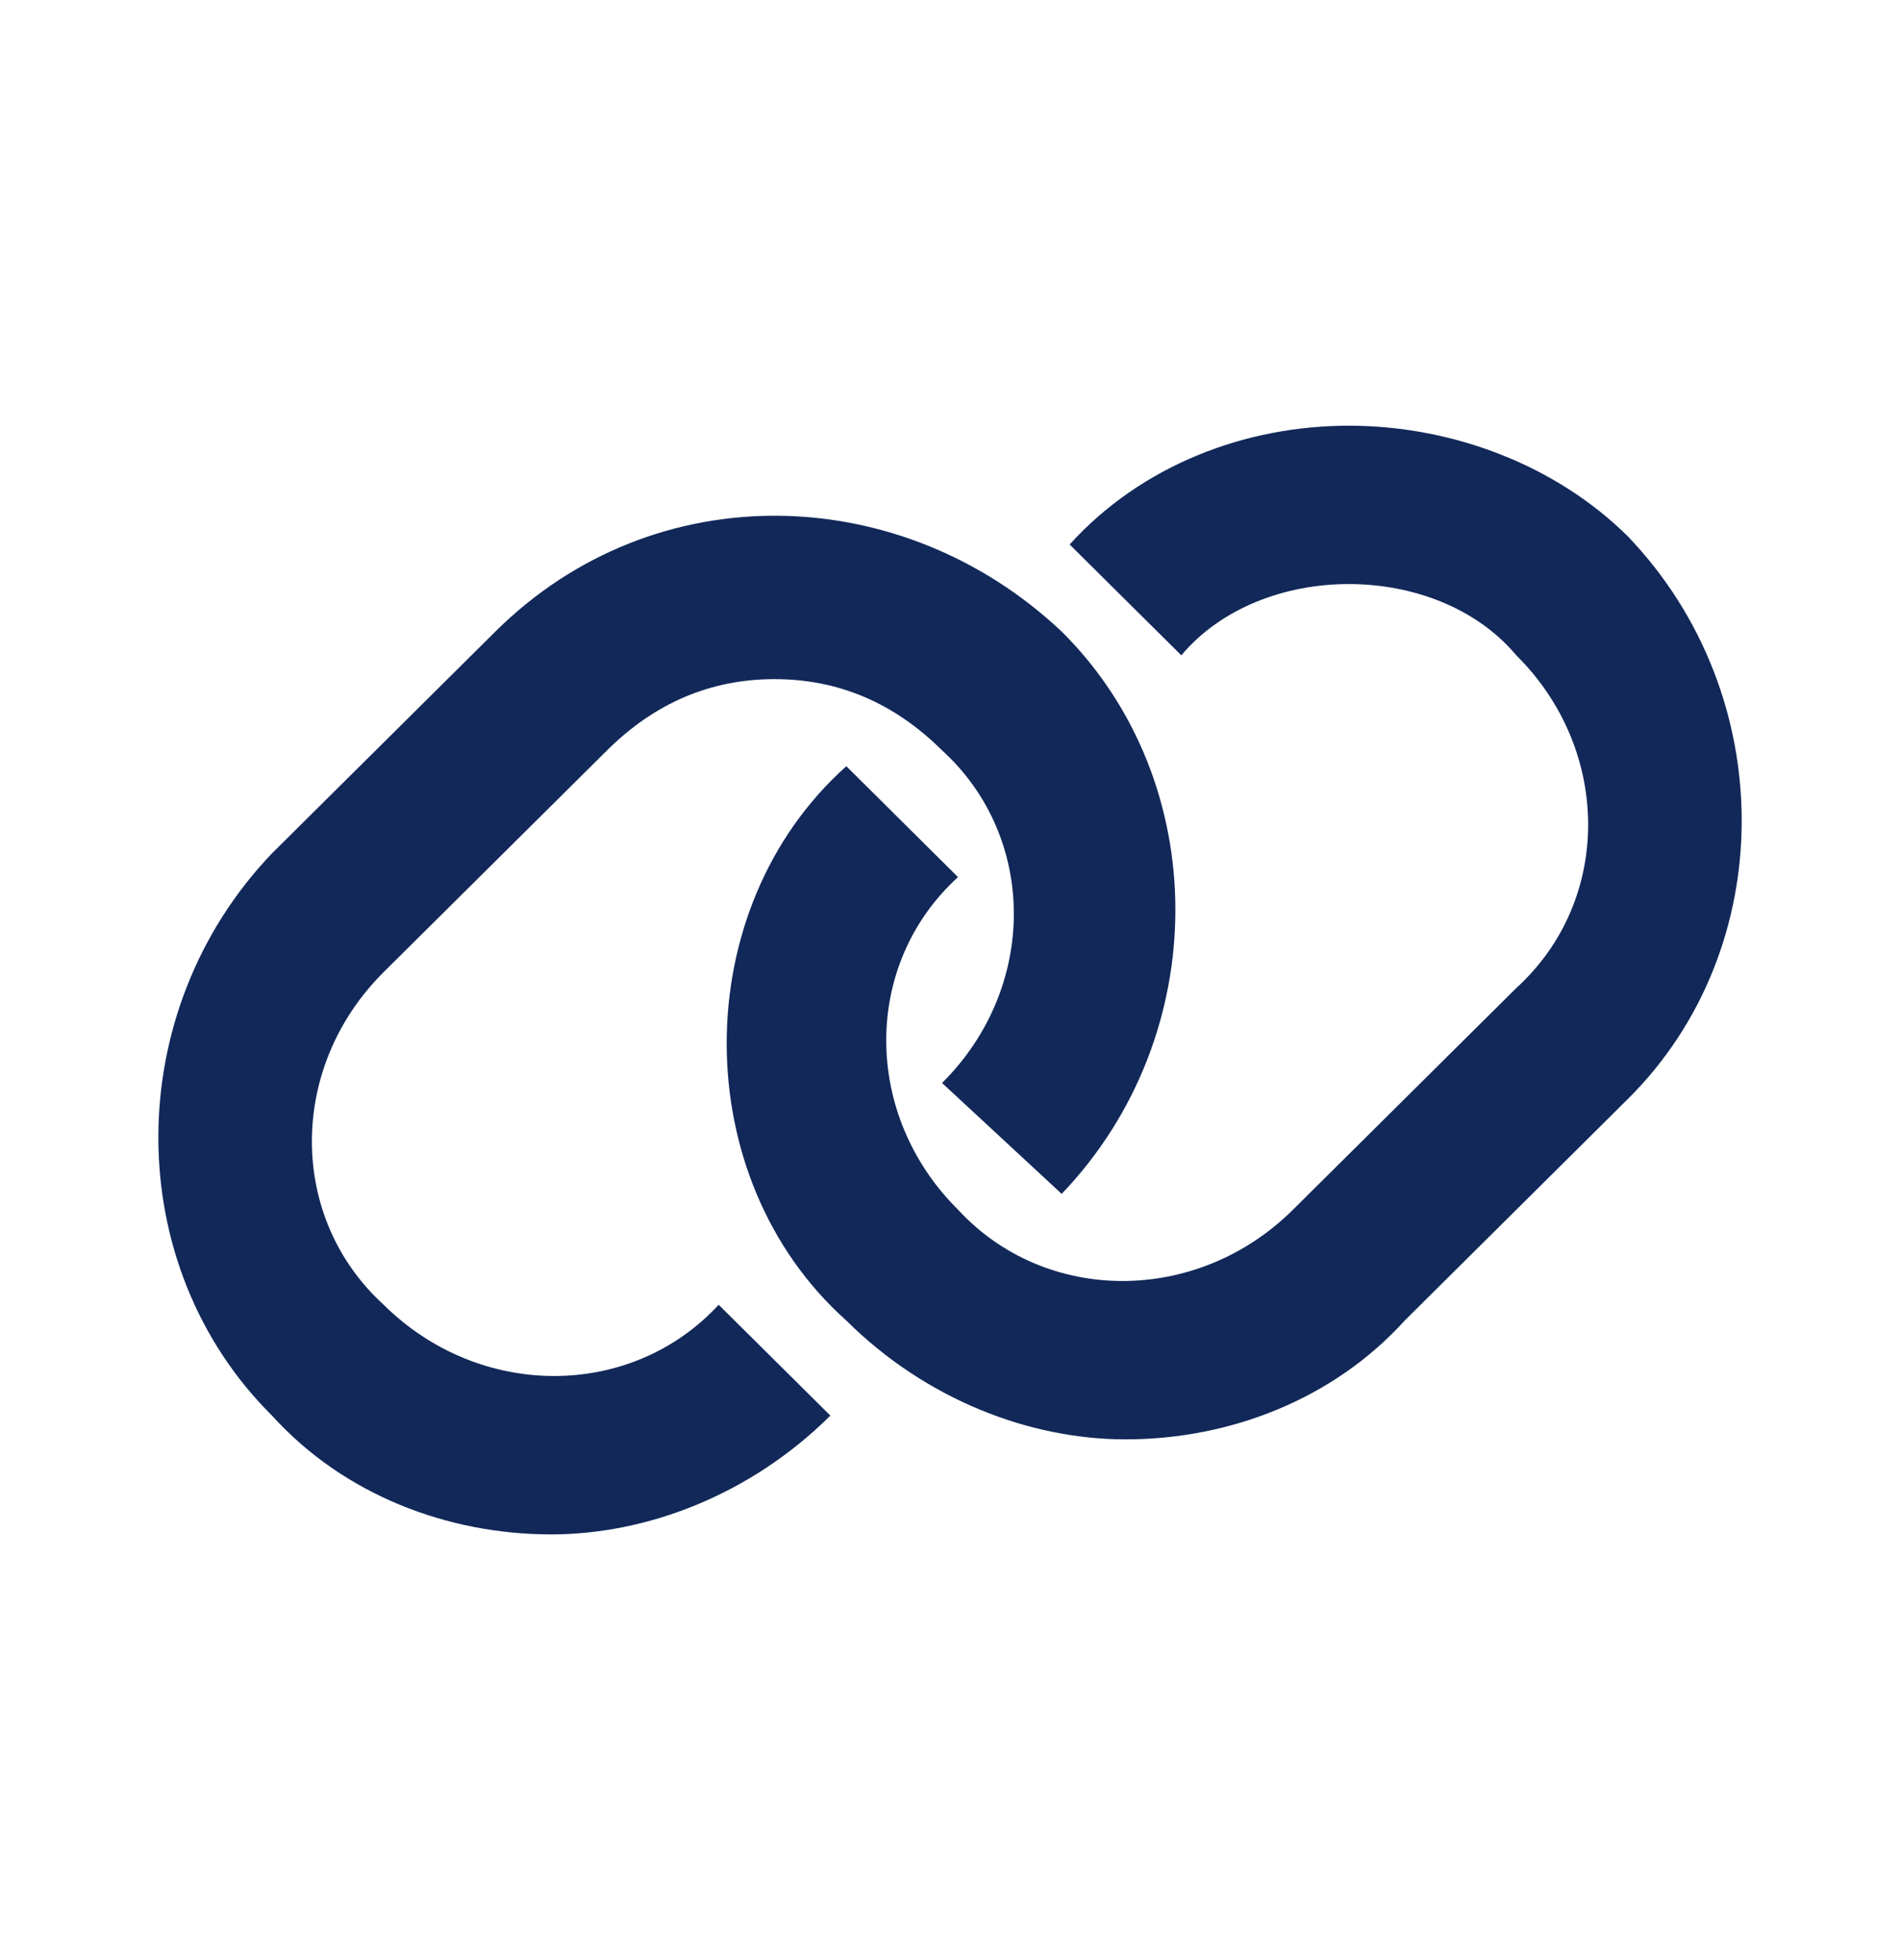 <svg width="32" height="33" viewBox="0 0 32 33" fill="none" xmlns="http://www.w3.org/2000/svg">
<path d="M12.239 17.566C12.239 15.833 12.91 14.1 14.254 12.9L16.135 14.767C14.523 16.233 14.523 18.767 16.135 20.366C17.612 21.967 20.165 21.967 21.777 20.366L25.538 16.634C27.151 15.167 27.151 12.633 25.538 11.033C24.867 10.233 23.792 9.833 22.717 9.833C21.643 9.833 20.568 10.233 19.896 11.033L18.015 9.167C19.224 7.833 20.971 7.167 22.717 7.167C24.464 7.167 26.21 7.833 27.419 9.033C29.972 11.7 29.972 15.967 27.419 18.5L23.658 22.233C22.449 23.566 20.702 24.233 18.956 24.233C17.344 24.233 15.597 23.566 14.254 22.233C12.91 21.033 12.239 19.3 12.239 17.566Z" fill="#112859"/>
<path d="M15.866 12.633C17.478 14.1 17.478 16.634 15.866 18.233L17.881 20.1C20.434 17.434 20.434 13.167 17.881 10.633C15.194 8.1 11.03 7.967 8.343 10.633L4.581 14.367C2.029 17.033 2.029 21.3 4.581 23.833C5.79 25.167 7.537 25.833 9.283 25.833C10.895 25.833 12.642 25.167 13.985 23.833L12.104 21.967C10.627 23.566 8.074 23.566 6.462 21.967C4.85 20.5 4.85 17.967 6.462 16.366L10.224 12.633C11.03 11.833 11.97 11.434 13.045 11.434C14.12 11.434 15.06 11.833 15.866 12.633Z" fill="#112859"/>
</svg>
